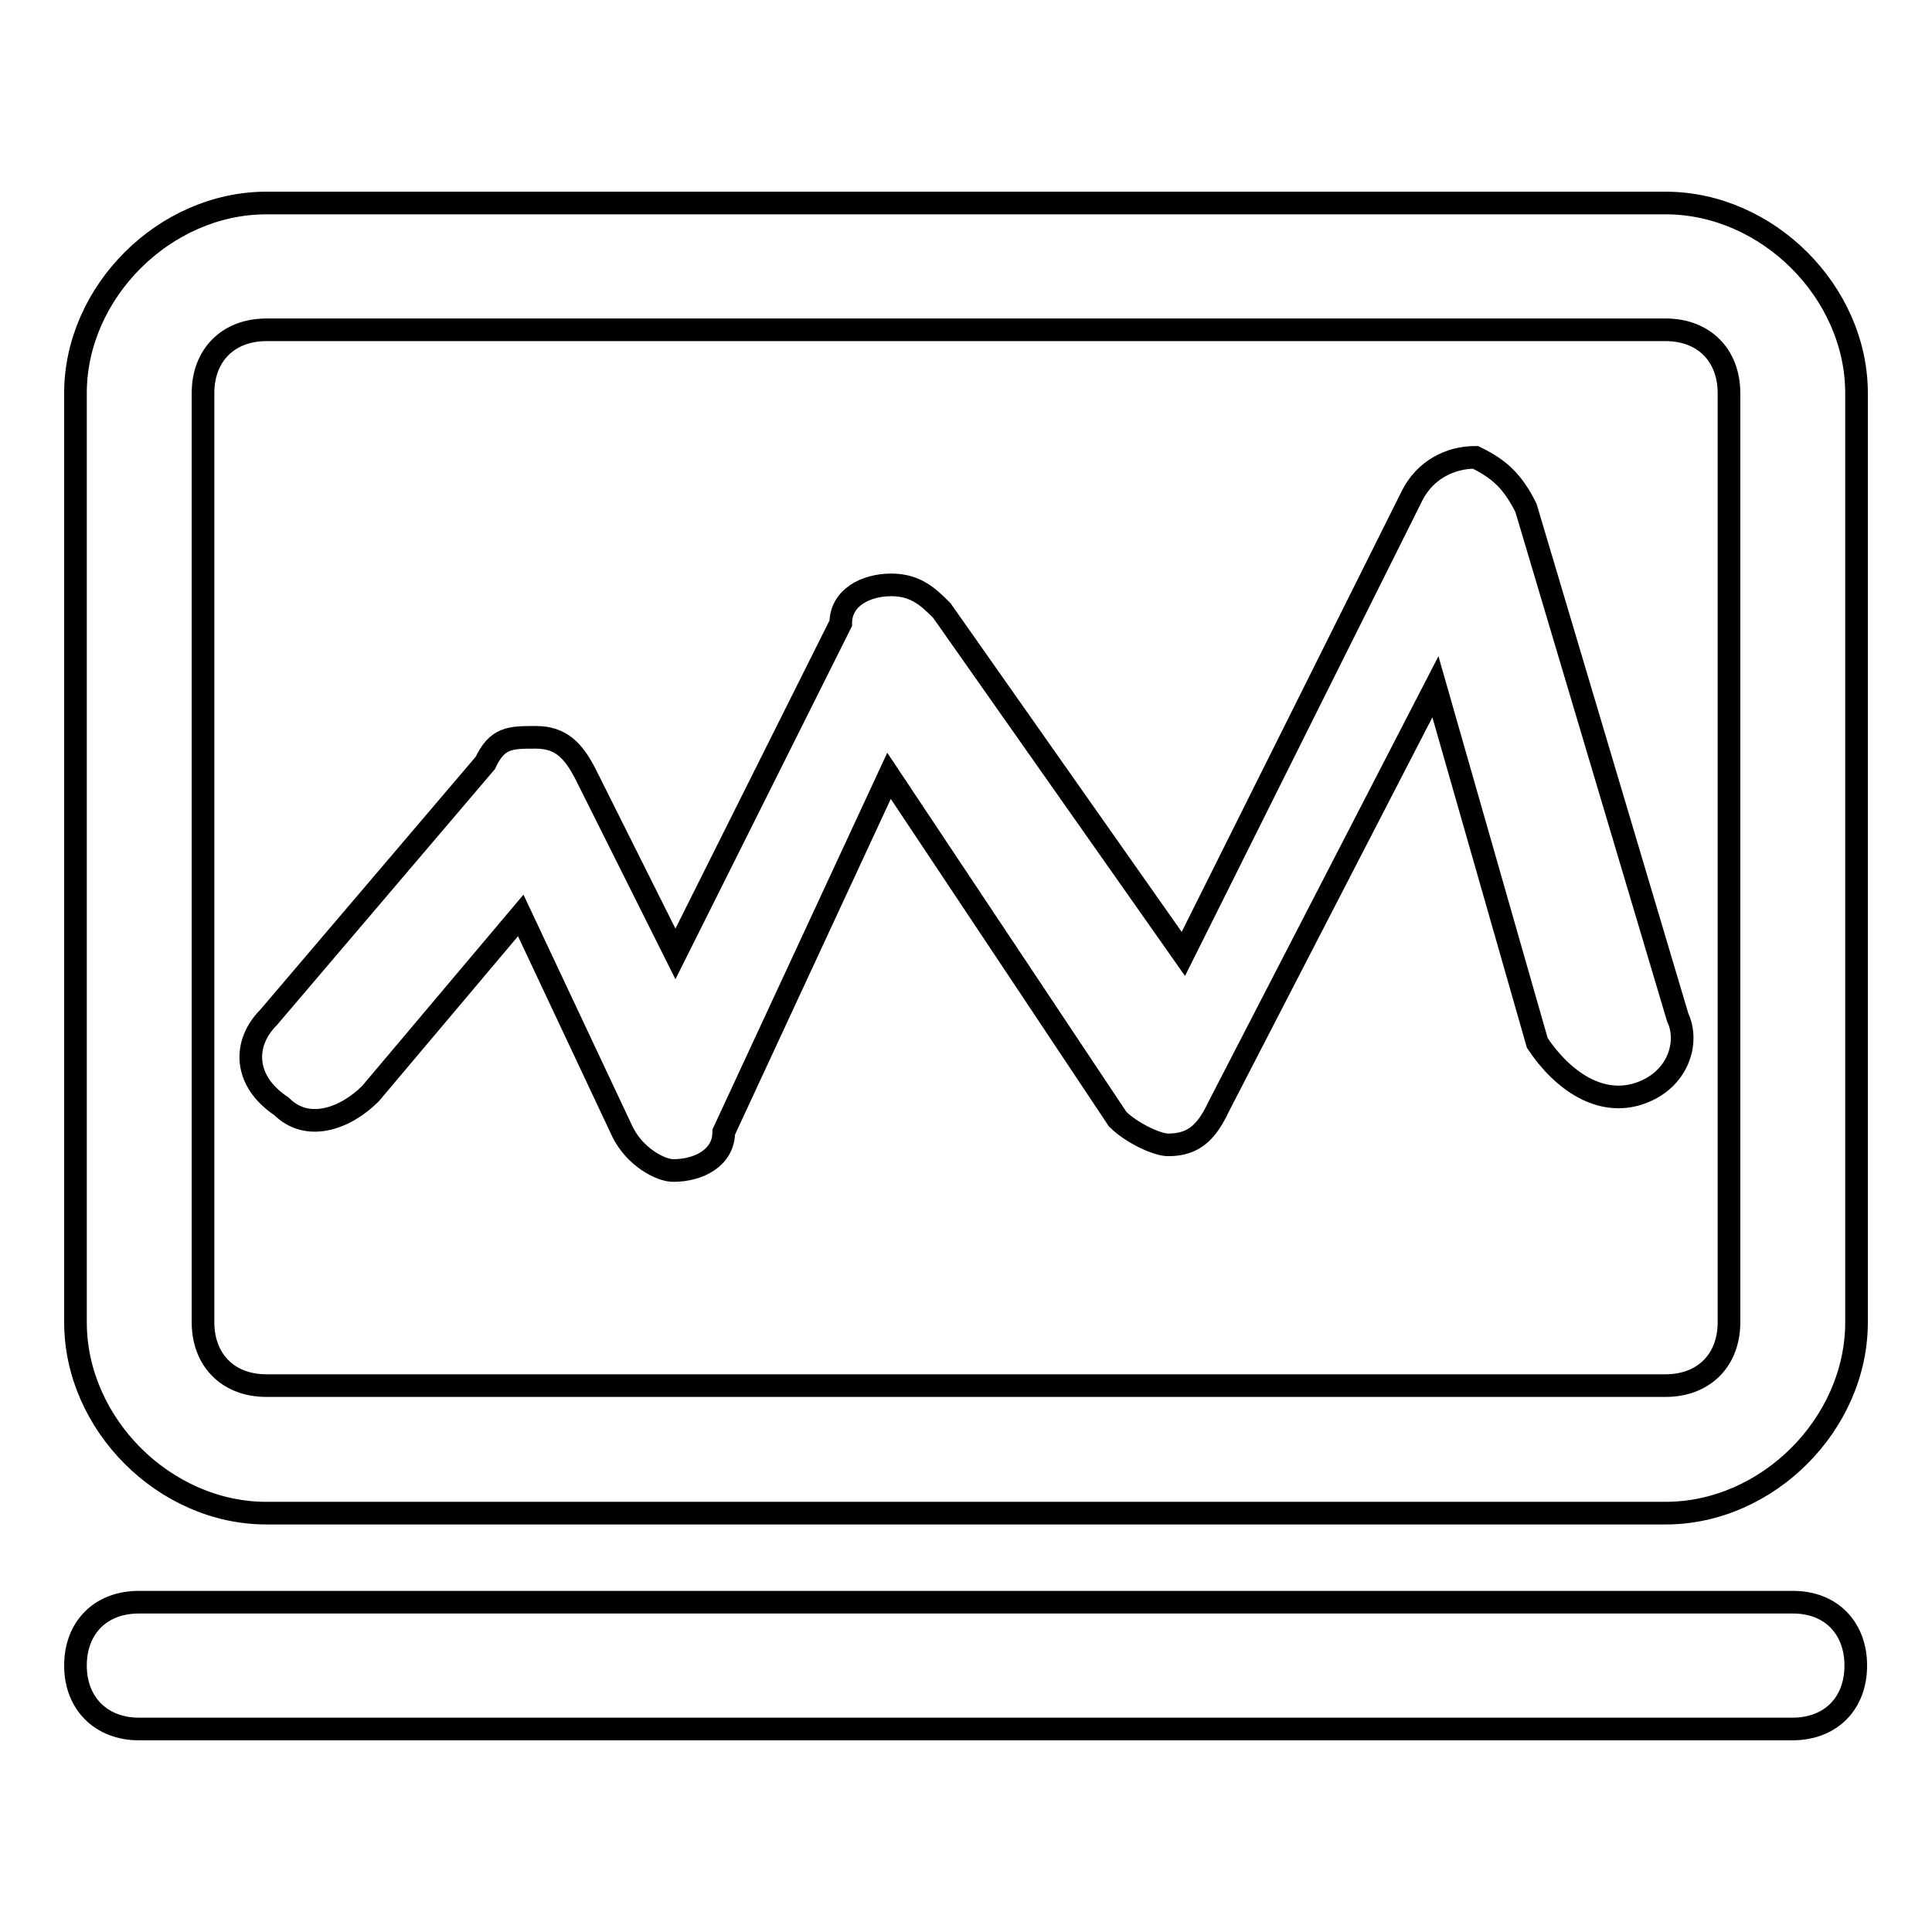 <?xml version="1.0" encoding="utf-8"?>
<!-- Svg Vector Icons : http://www.onlinewebfonts.com/icon -->
<!DOCTYPE svg PUBLIC "-//W3C//DTD SVG 1.1//EN" "http://www.w3.org/Graphics/SVG/1.1/DTD/svg11.dtd">
<svg version="1.1" xmlns="http://www.w3.org/2000/svg" xmlns:xlink="http://www.w3.org/1999/xlink" x="0px" y="0px" viewBox="0 0 256 256" enable-background="new 0 0 256 256" xml:space="preserve">
<g> <path stroke-width="3" fill-opacity="0" stroke="#000000"  d="M220.7,26.9H35.3C21.8,26.9,10,38.7,10,52.1v123.1c0,13.5,11.8,25.3,25.3,25.3h185.4 c13.5,0,25.3-11.8,25.3-25.3V52.1C246,38.7,234.2,26.9,220.7,26.9z M229.1,175.2c0,5.1-3.4,8.4-8.4,8.4H35.3 c-5.1,0-8.4-3.4-8.4-8.4V52.1c0-5.1,3.4-8.4,8.4-8.4h185.4c5.1,0,8.4,3.4,8.4,8.4V175.2z M237.6,212.3H18.4c-5.1,0-8.4,3.4-8.4,8.4 s3.4,8.4,8.4,8.4h219.1c5.1,0,8.4-3.4,8.4-8.4S242.6,212.3,237.6,212.3z M202.2,67.3c-1.7-3.4-3.4-5.1-6.7-6.7 c-3.4,0-6.7,1.7-8.4,5.1l-30.3,60.7l-32-45.5c-1.7-1.7-3.4-3.4-6.7-3.4c-3.4,0-6.7,1.7-6.7,5.1l-21.9,43.8l-11.8-23.6 c-1.7-3.4-3.4-5.1-6.7-5.1c-3.4,0-5.1,0-6.7,3.4l-28.7,33.7c-3.4,3.4-3.4,8.4,1.7,11.8c3.4,3.4,8.4,1.7,11.8-1.7L69,121.3 l13.5,28.7c1.7,3.4,5.1,5.1,6.7,5.1c3.4,0,6.7-1.7,6.7-5.1l21.9-47.2l30.3,45.5c1.7,1.7,5.1,3.4,6.7,3.4c3.4,0,5.1-1.7,6.7-5.1 l28.7-55.6l13.5,47.2c3.4,5.1,8.4,8.4,13.5,6.7s6.7-6.7,5.1-10.1L202.2,67.3L202.2,67.3z"/></g>
</svg>